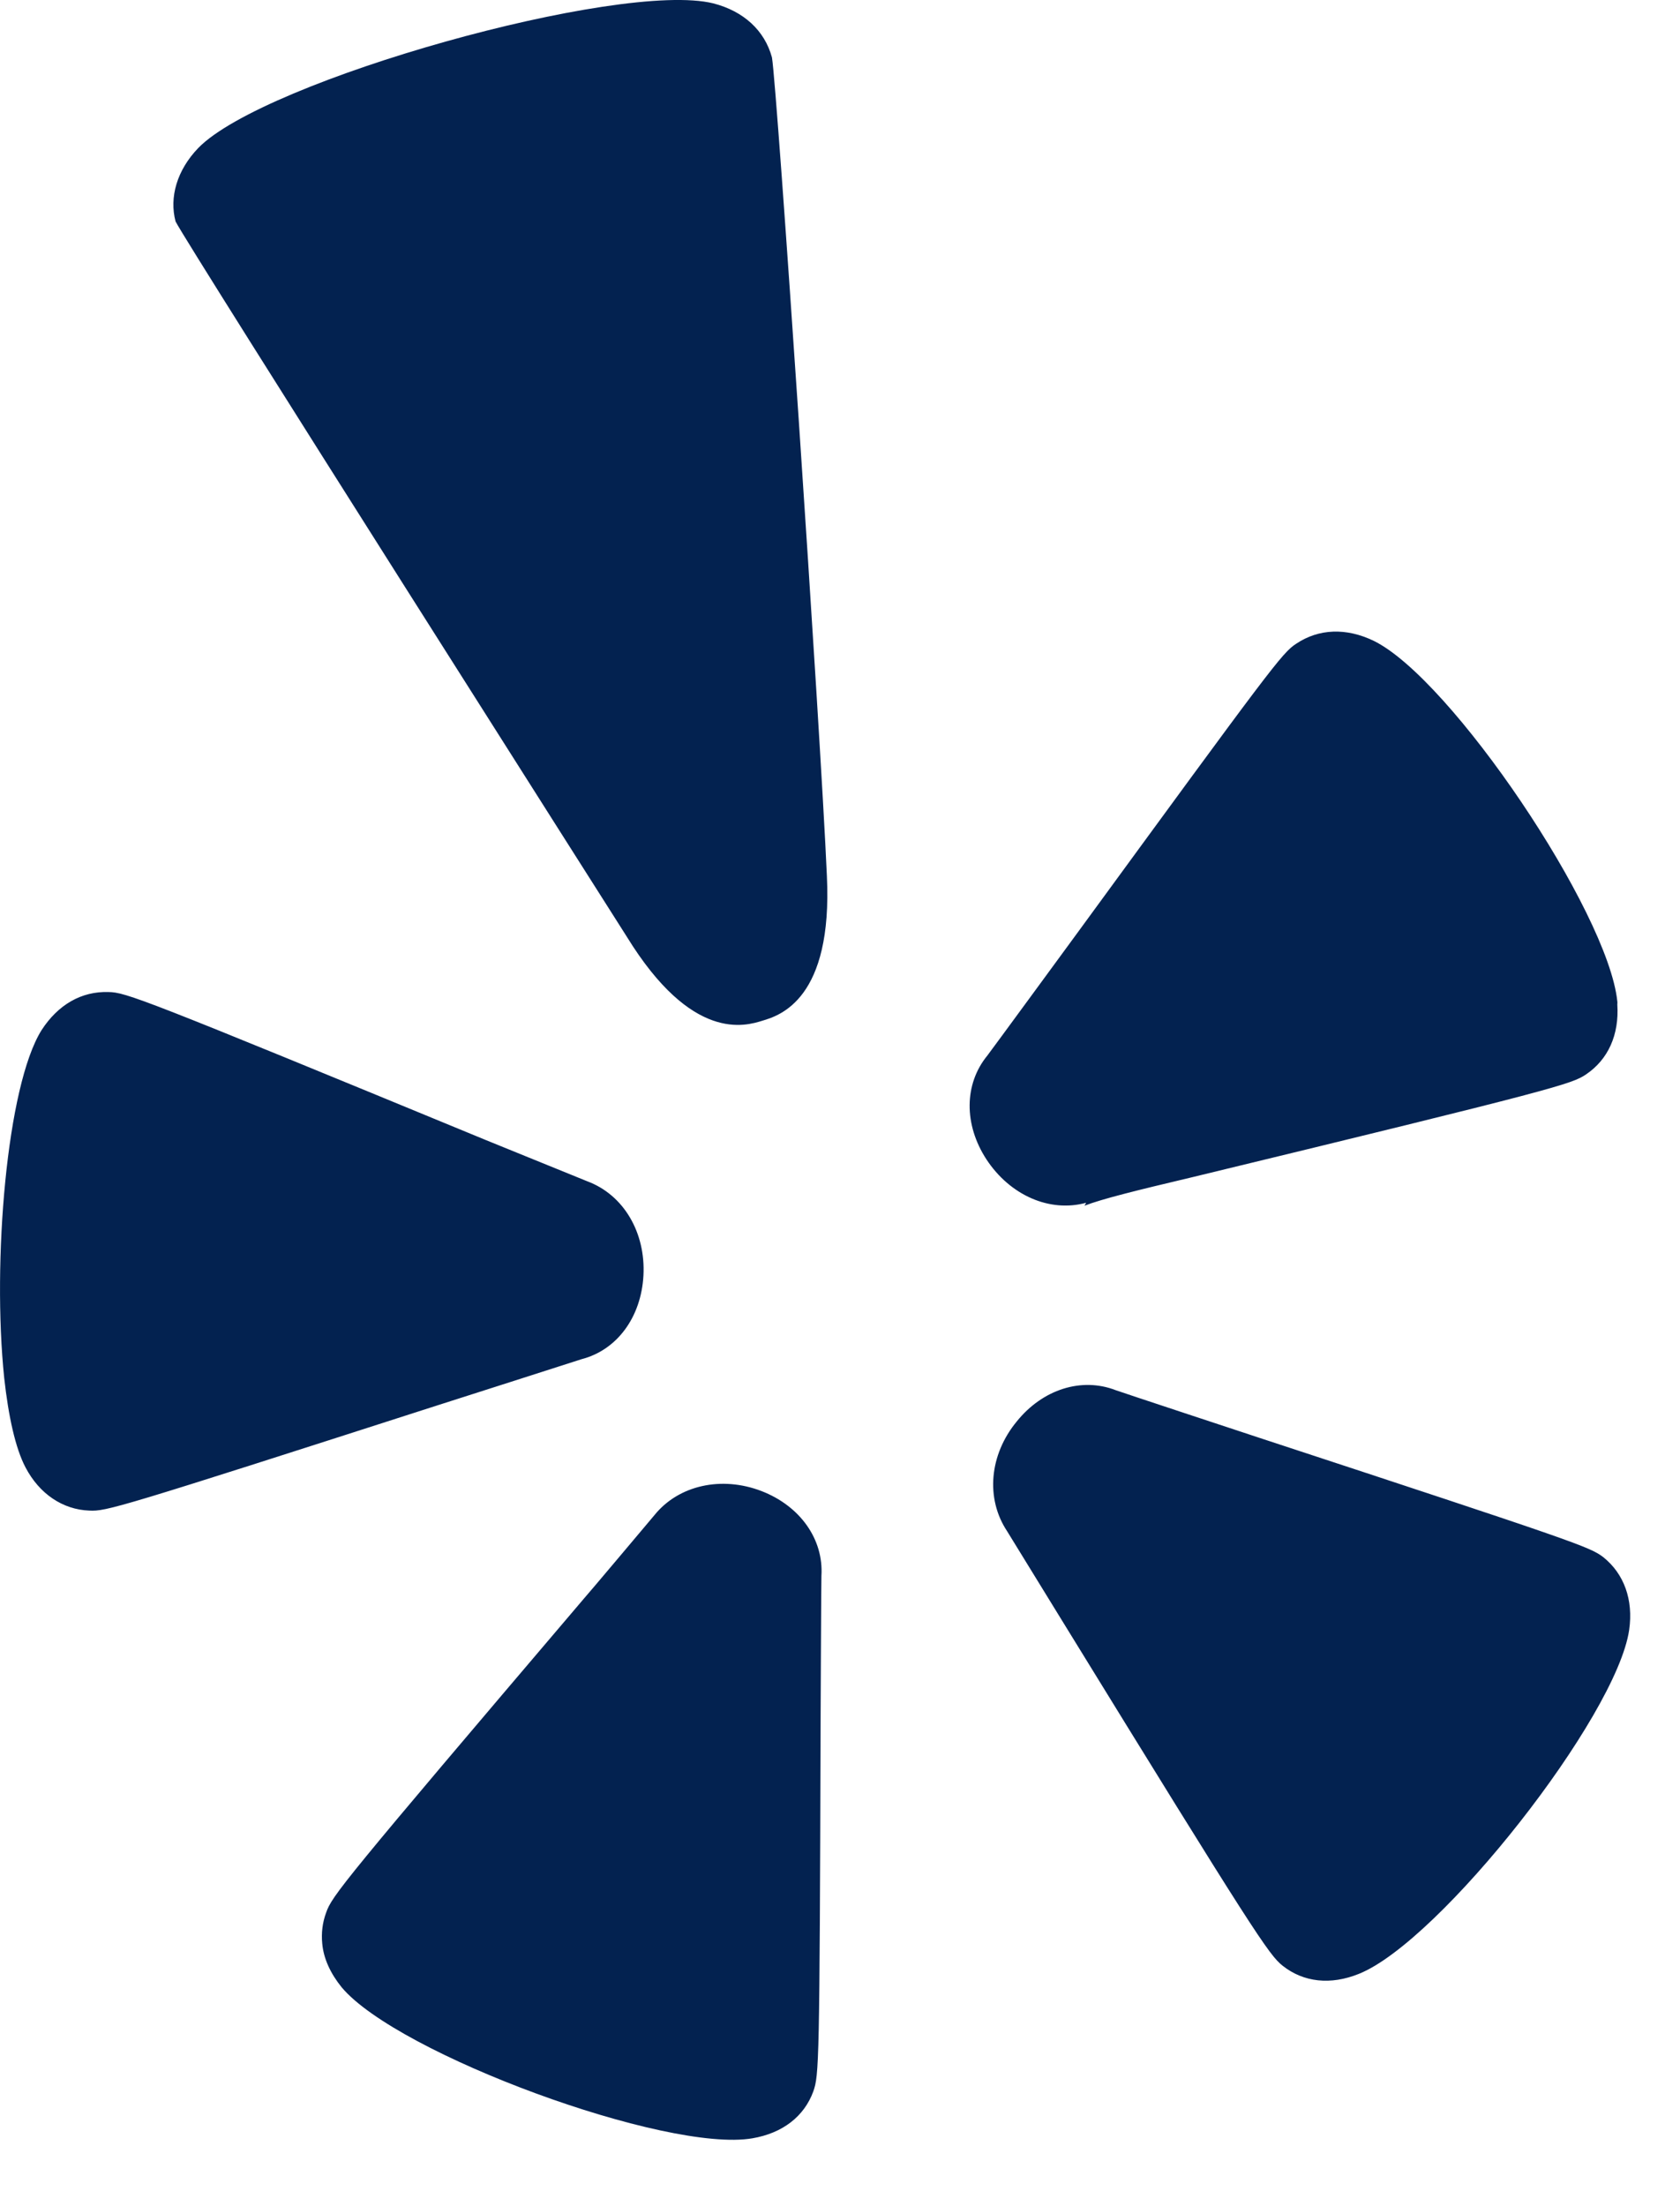 <svg width="16" height="21" viewBox="0 0 16 21" fill="none" xmlns="http://www.w3.org/2000/svg">
<path d="M0.395 9.807C0.064 10.338 -0.075 12.008 0.04 13.116C0.08 13.481 0.147 13.786 0.243 13.968C0.375 14.22 0.598 14.37 0.851 14.379C1.013 14.387 1.116 14.358 4.173 13.375C4.173 13.375 5.531 12.941 5.538 12.938C5.876 12.851 6.106 12.539 6.128 12.142C6.15 11.733 5.94 11.373 5.592 11.244C5.592 11.244 4.633 10.854 4.632 10.854C1.345 9.499 1.198 9.445 1.032 9.443C0.777 9.435 0.553 9.562 0.395 9.807V9.807ZM7.746 19.907C7.8 19.753 7.806 19.647 7.815 16.434C7.815 16.434 7.821 15.015 7.823 15C7.845 14.652 7.62 14.335 7.252 14.193C6.872 14.047 6.463 14.137 6.233 14.422C6.233 14.422 5.563 15.218 5.56 15.218C3.258 17.922 3.161 18.047 3.106 18.206C3.071 18.3 3.059 18.401 3.069 18.501C3.082 18.645 3.148 18.786 3.255 18.918C3.789 19.553 6.349 20.495 7.166 20.354C7.453 20.305 7.659 20.146 7.746 19.907ZM12.941 18.789C13.713 18.481 15.397 16.34 15.516 15.514C15.557 15.228 15.467 14.98 15.269 14.822C15.14 14.725 15.041 14.687 11.984 13.683C11.984 13.683 10.644 13.241 10.626 13.233C10.301 13.107 9.93 13.224 9.683 13.531C9.423 13.846 9.384 14.263 9.592 14.576L10.132 15.454C11.946 18.401 12.085 18.608 12.215 18.711C12.416 18.87 12.673 18.897 12.941 18.789ZM11.361 11.204C14.834 10.363 14.97 10.318 15.105 10.227C15.316 10.085 15.422 9.849 15.403 9.561C15.403 9.552 15.405 9.542 15.403 9.532C15.315 8.678 13.82 6.46 13.083 6.1C12.822 5.974 12.56 5.983 12.344 6.128C12.21 6.215 12.112 6.348 10.252 8.892C10.252 8.892 9.413 10.037 9.403 10.048C9.182 10.318 9.178 10.703 9.394 11.035C9.619 11.378 9.997 11.544 10.344 11.449C10.344 11.449 10.331 11.474 10.328 11.477C10.498 11.412 10.803 11.336 11.361 11.204V11.204ZM7.875 8.336C7.815 6.959 7.401 0.83 7.352 0.547C7.282 0.289 7.081 0.106 6.793 0.032C5.905 -0.187 2.516 0.763 1.888 1.409C1.685 1.62 1.611 1.878 1.672 2.108C1.771 2.311 5.97 8.917 5.97 8.917C6.59 9.924 7.098 9.767 7.264 9.715C7.428 9.666 7.932 9.509 7.875 8.336" fill="#032250"/>
</svg>
